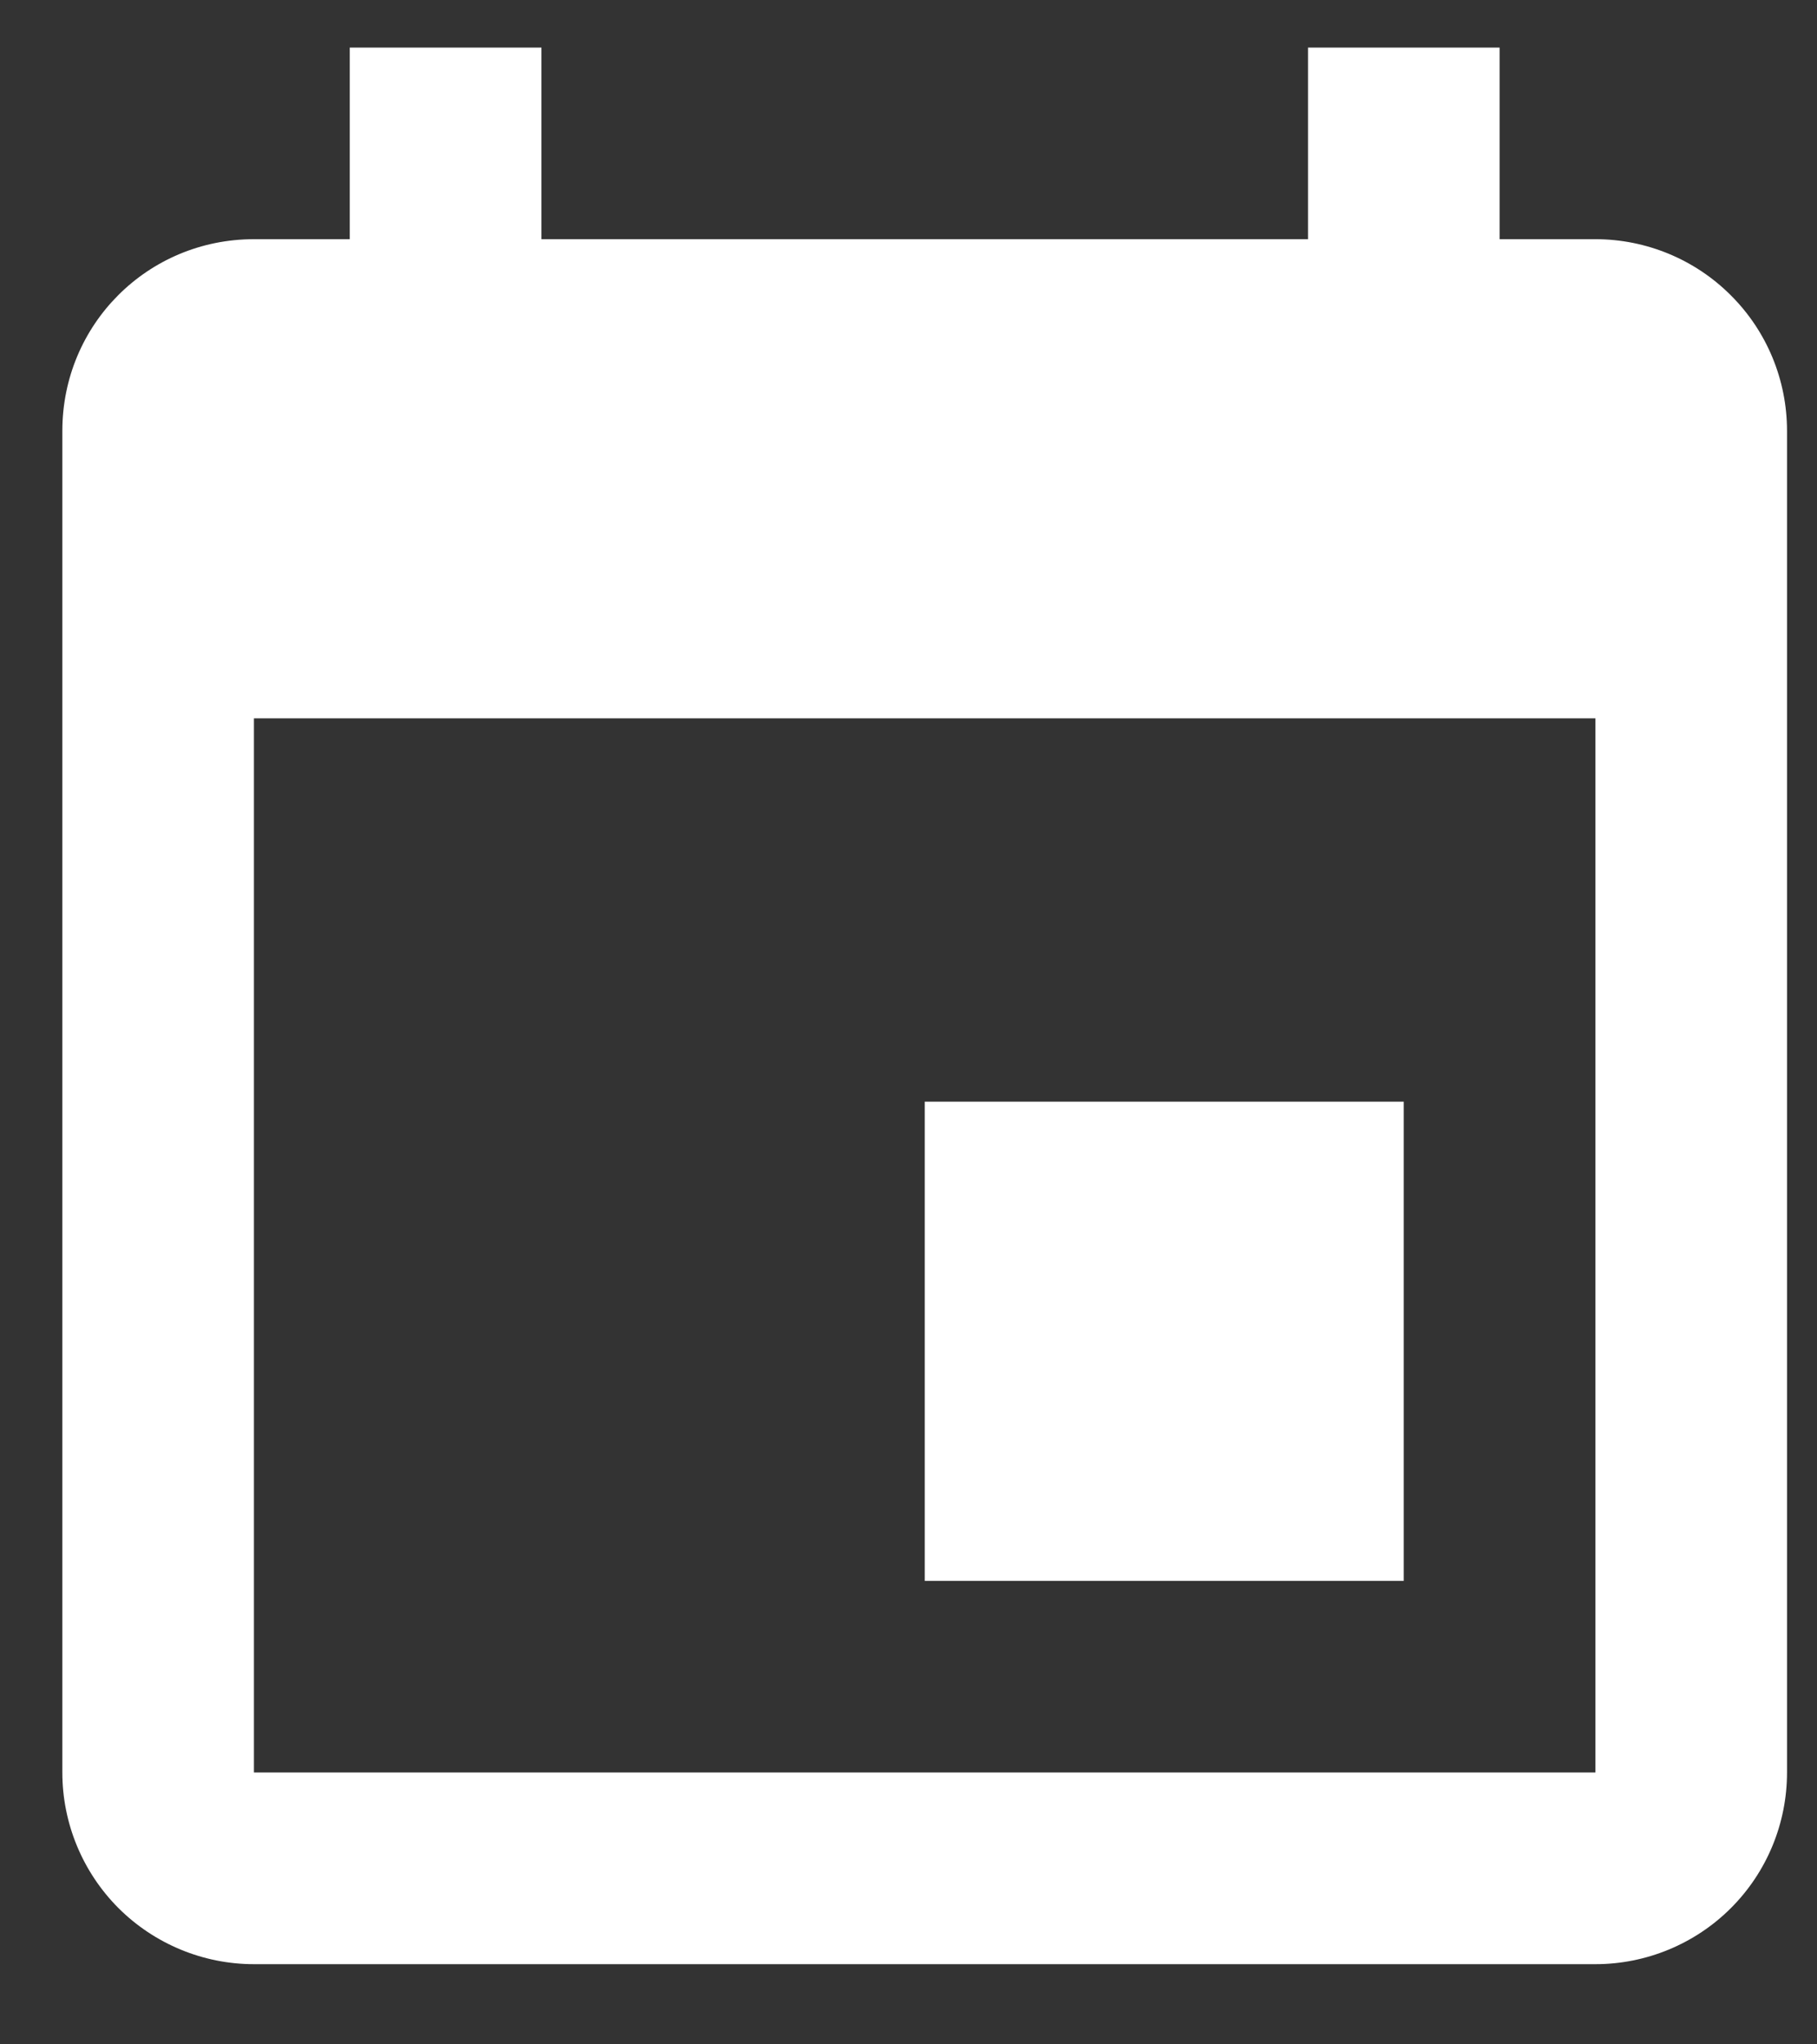 <?xml version="1.0"?>
<svg xmlns="http://www.w3.org/2000/svg" width="16" height="18" viewBox="0 0 16 18" fill="none"><rect x="0" y="0" width="16" height="18" fill="#333333" stroke="none"/><path d="M14.049 15.606H2.236V6.325H14.049M11.518 0.419V2.106H4.768V0.419H3.08V2.106H2.236C1.3 2.106 0.549 2.857 0.549 3.794V15.606C0.549 16.054 0.727 16.483 1.043 16.8C1.36 17.116 1.789 17.294 2.236 17.294H14.049C14.496 17.294 14.926 17.116 15.242 16.8C15.559 16.483 15.736 16.054 15.736 15.606V3.794C15.736 3.346 15.559 2.917 15.242 2.601C14.926 2.284 14.496 2.106 14.049 2.106H13.205V0.419M12.361 9.7H8.143V13.919H12.361V9.7Z" fill="white"/></svg>
